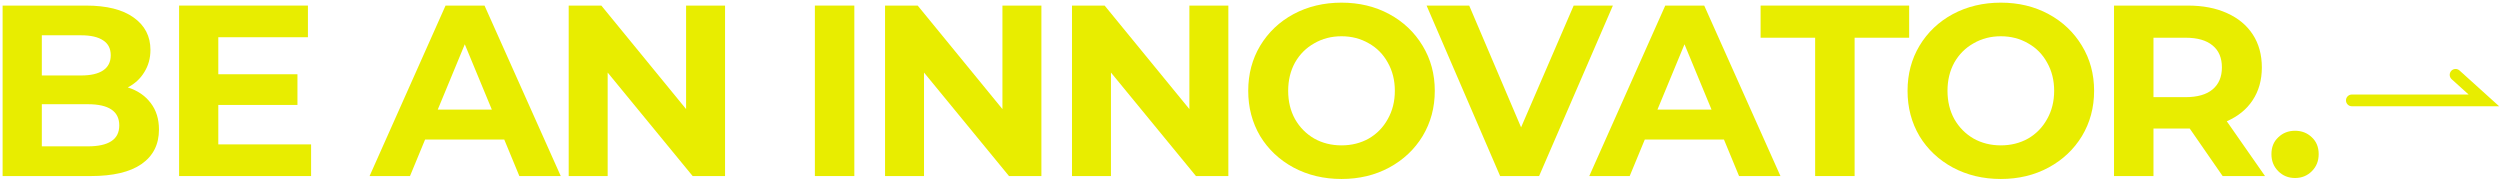 <svg width="852" height="61" viewBox="0 0 852 61" fill="none" xmlns="http://www.w3.org/2000/svg">
<path d="M43.551 29.788C46.871 30.839 49.471 32.61 51.353 35.1C53.234 37.535 54.175 40.55 54.175 44.147C54.175 49.238 52.183 53.166 48.199 55.933C44.27 58.644 38.515 60 30.935 60H0.889V1.9H29.275C36.357 1.9 41.78 3.256 45.543 5.967C49.361 8.678 51.27 12.358 51.27 17.006C51.27 19.828 50.578 22.346 49.195 24.559C47.867 26.772 45.985 28.515 43.551 29.788ZM14.252 12.026V25.721H27.615C30.935 25.721 33.452 25.14 35.168 23.978C36.883 22.816 37.741 21.101 37.741 18.832C37.741 16.563 36.883 14.876 35.168 13.769C33.452 12.607 30.935 12.026 27.615 12.026H14.252ZM29.939 49.874C33.48 49.874 36.136 49.293 37.907 48.131C39.733 46.969 40.646 45.171 40.646 42.736C40.646 37.922 37.077 35.515 29.939 35.515H14.252V49.874H29.939Z" fill="#E8ED00"/>
<path d="M106.02 49.21V60H61.035V1.9H104.941V12.69H74.397V25.306H101.372V35.764H74.397V49.21H106.02Z" fill="#E8ED00"/>
<path d="M171.848 47.55H144.873L139.727 60H125.949L151.845 1.9H165.125L191.104 60H176.994L171.848 47.55ZM167.615 37.341L158.402 15.097L149.189 37.341H167.615Z" fill="#E8ED00"/>
<path d="M247.098 1.9V60H236.059L207.092 24.725V60H193.812V1.9H204.934L233.818 37.175V1.9H247.098Z" fill="#E8ED00"/>
<path d="M277.71 1.9H291.156V60H277.71V1.9Z" fill="#E8ED00"/>
<path d="M354.91 1.9V60H343.871L314.904 24.725V60H301.624V1.9H312.746L341.63 37.175V1.9H354.91Z" fill="#E8ED00"/>
<path d="M418.622 1.9V60H407.583L378.616 24.725V60H365.336V1.9H376.458L405.342 37.175V1.9H418.622Z" fill="#E8ED00"/>
<path d="M457.186 60.996C451.154 60.996 445.704 59.696 440.835 57.095C436.021 54.494 432.23 50.925 429.464 46.388C426.752 41.795 425.397 36.649 425.397 30.95C425.397 25.251 426.752 20.132 429.464 15.595C432.23 11.002 436.021 7.406 440.835 4.805C445.704 2.204 451.154 0.904 457.186 0.904C463.217 0.904 468.64 2.204 473.454 4.805C478.268 7.406 482.058 11.002 484.825 15.595C487.591 20.132 488.975 25.251 488.975 30.95C488.975 36.649 487.591 41.795 484.825 46.388C482.058 50.925 478.268 54.494 473.454 57.095C468.64 59.696 463.217 60.996 457.186 60.996ZM457.186 49.542C460.616 49.542 463.715 48.767 466.482 47.218C469.248 45.613 471.406 43.4 472.956 40.578C474.56 37.756 475.363 34.547 475.363 30.95C475.363 27.353 474.56 24.144 472.956 21.322C471.406 18.5 469.248 16.314 466.482 14.765C463.715 13.16 460.616 12.358 457.186 12.358C453.755 12.358 450.656 13.16 447.89 14.765C445.123 16.314 442.937 18.5 441.333 21.322C439.783 24.144 439.009 27.353 439.009 30.95C439.009 34.547 439.783 37.756 441.333 40.578C442.937 43.4 445.123 45.613 447.89 47.218C450.656 48.767 453.755 49.542 457.186 49.542Z" fill="#E8ED00"/>
<path d="M549.674 1.9L524.525 60H511.245L486.179 1.9H500.704L518.383 43.4L536.311 1.9H549.674Z" fill="#E8ED00"/>
<path d="M587.522 47.55H560.547L555.401 60H541.623L567.519 1.9H580.799L606.778 60H592.668L587.522 47.55ZM583.289 37.341L574.076 15.097L564.863 37.341H583.289Z" fill="#E8ED00"/>
<path d="M618.603 12.856H600.011V1.9H650.641V12.856H632.049V60H618.603V12.856Z" fill="#E8ED00"/>
<path d="M681.882 60.996C675.851 60.996 670.401 59.696 665.531 57.095C660.717 54.494 656.927 50.925 654.16 46.388C651.449 41.795 650.093 36.649 650.093 30.95C650.093 25.251 651.449 20.132 654.16 15.595C656.927 11.002 660.717 7.406 665.531 4.805C670.401 2.204 675.851 0.904 681.882 0.904C687.914 0.904 693.336 2.204 698.15 4.805C702.964 7.406 706.755 11.002 709.521 15.595C712.288 20.132 713.671 25.251 713.671 30.95C713.671 36.649 712.288 41.795 709.521 46.388C706.755 50.925 702.964 54.494 698.15 57.095C693.336 59.696 687.914 60.996 681.882 60.996ZM681.882 49.542C685.313 49.542 688.412 48.767 691.178 47.218C693.945 45.613 696.103 43.4 697.652 40.578C699.257 37.756 700.059 34.547 700.059 30.95C700.059 27.353 699.257 24.144 697.652 21.322C696.103 18.5 693.945 16.314 691.178 14.765C688.412 13.16 685.313 12.358 681.882 12.358C678.452 12.358 675.353 13.16 672.586 14.765C669.82 16.314 667.634 18.5 666.029 21.322C664.48 24.144 663.705 27.353 663.705 30.95C663.705 34.547 664.48 37.756 666.029 40.578C667.634 43.4 669.82 45.613 672.586 47.218C675.353 48.767 678.452 49.542 681.882 49.542Z" fill="#E8ED00"/>
<path d="M757.475 60L746.27 43.815H745.606H733.903V60H720.457V1.9H745.606C750.752 1.9 755.206 2.758 758.969 4.473C762.787 6.188 765.719 8.623 767.766 11.777C769.814 14.931 770.838 18.666 770.838 22.982C770.838 27.298 769.786 31.033 767.684 34.187C765.636 37.286 762.704 39.665 758.886 41.325L771.917 60H757.475ZM757.226 22.982C757.226 19.717 756.174 17.227 754.072 15.512C751.969 13.741 748.898 12.856 744.859 12.856H733.903V33.108H744.859C748.898 33.108 751.969 32.223 754.072 30.452C756.174 28.681 757.226 26.191 757.226 22.982Z" fill="#E8ED00"/>
<path d="M782.155 60.664C779.886 60.664 777.977 59.889 776.428 58.34C774.878 56.791 774.104 54.854 774.104 52.53C774.104 50.151 774.878 48.242 776.428 46.803C777.977 45.309 779.886 44.562 782.155 44.562C784.423 44.562 786.332 45.309 787.882 46.803C789.431 48.242 790.206 50.151 790.206 52.53C790.206 54.854 789.431 56.791 787.882 58.34C786.332 59.889 784.423 60.664 782.155 60.664Z" fill="#E8ED00"/>
<path fill-rule="evenodd" clip-rule="evenodd" d="M835.377 24.164C836.117 23.344 837.381 23.279 838.201 24.019L851.71 36.214L801.51 36.214C800.405 36.214 799.51 35.319 799.51 34.214C799.51 33.11 800.405 32.214 801.51 32.214L841.31 32.214L835.521 26.988C834.701 26.248 834.636 24.984 835.377 24.164Z" fill="#E8ED00"/>
</svg>
